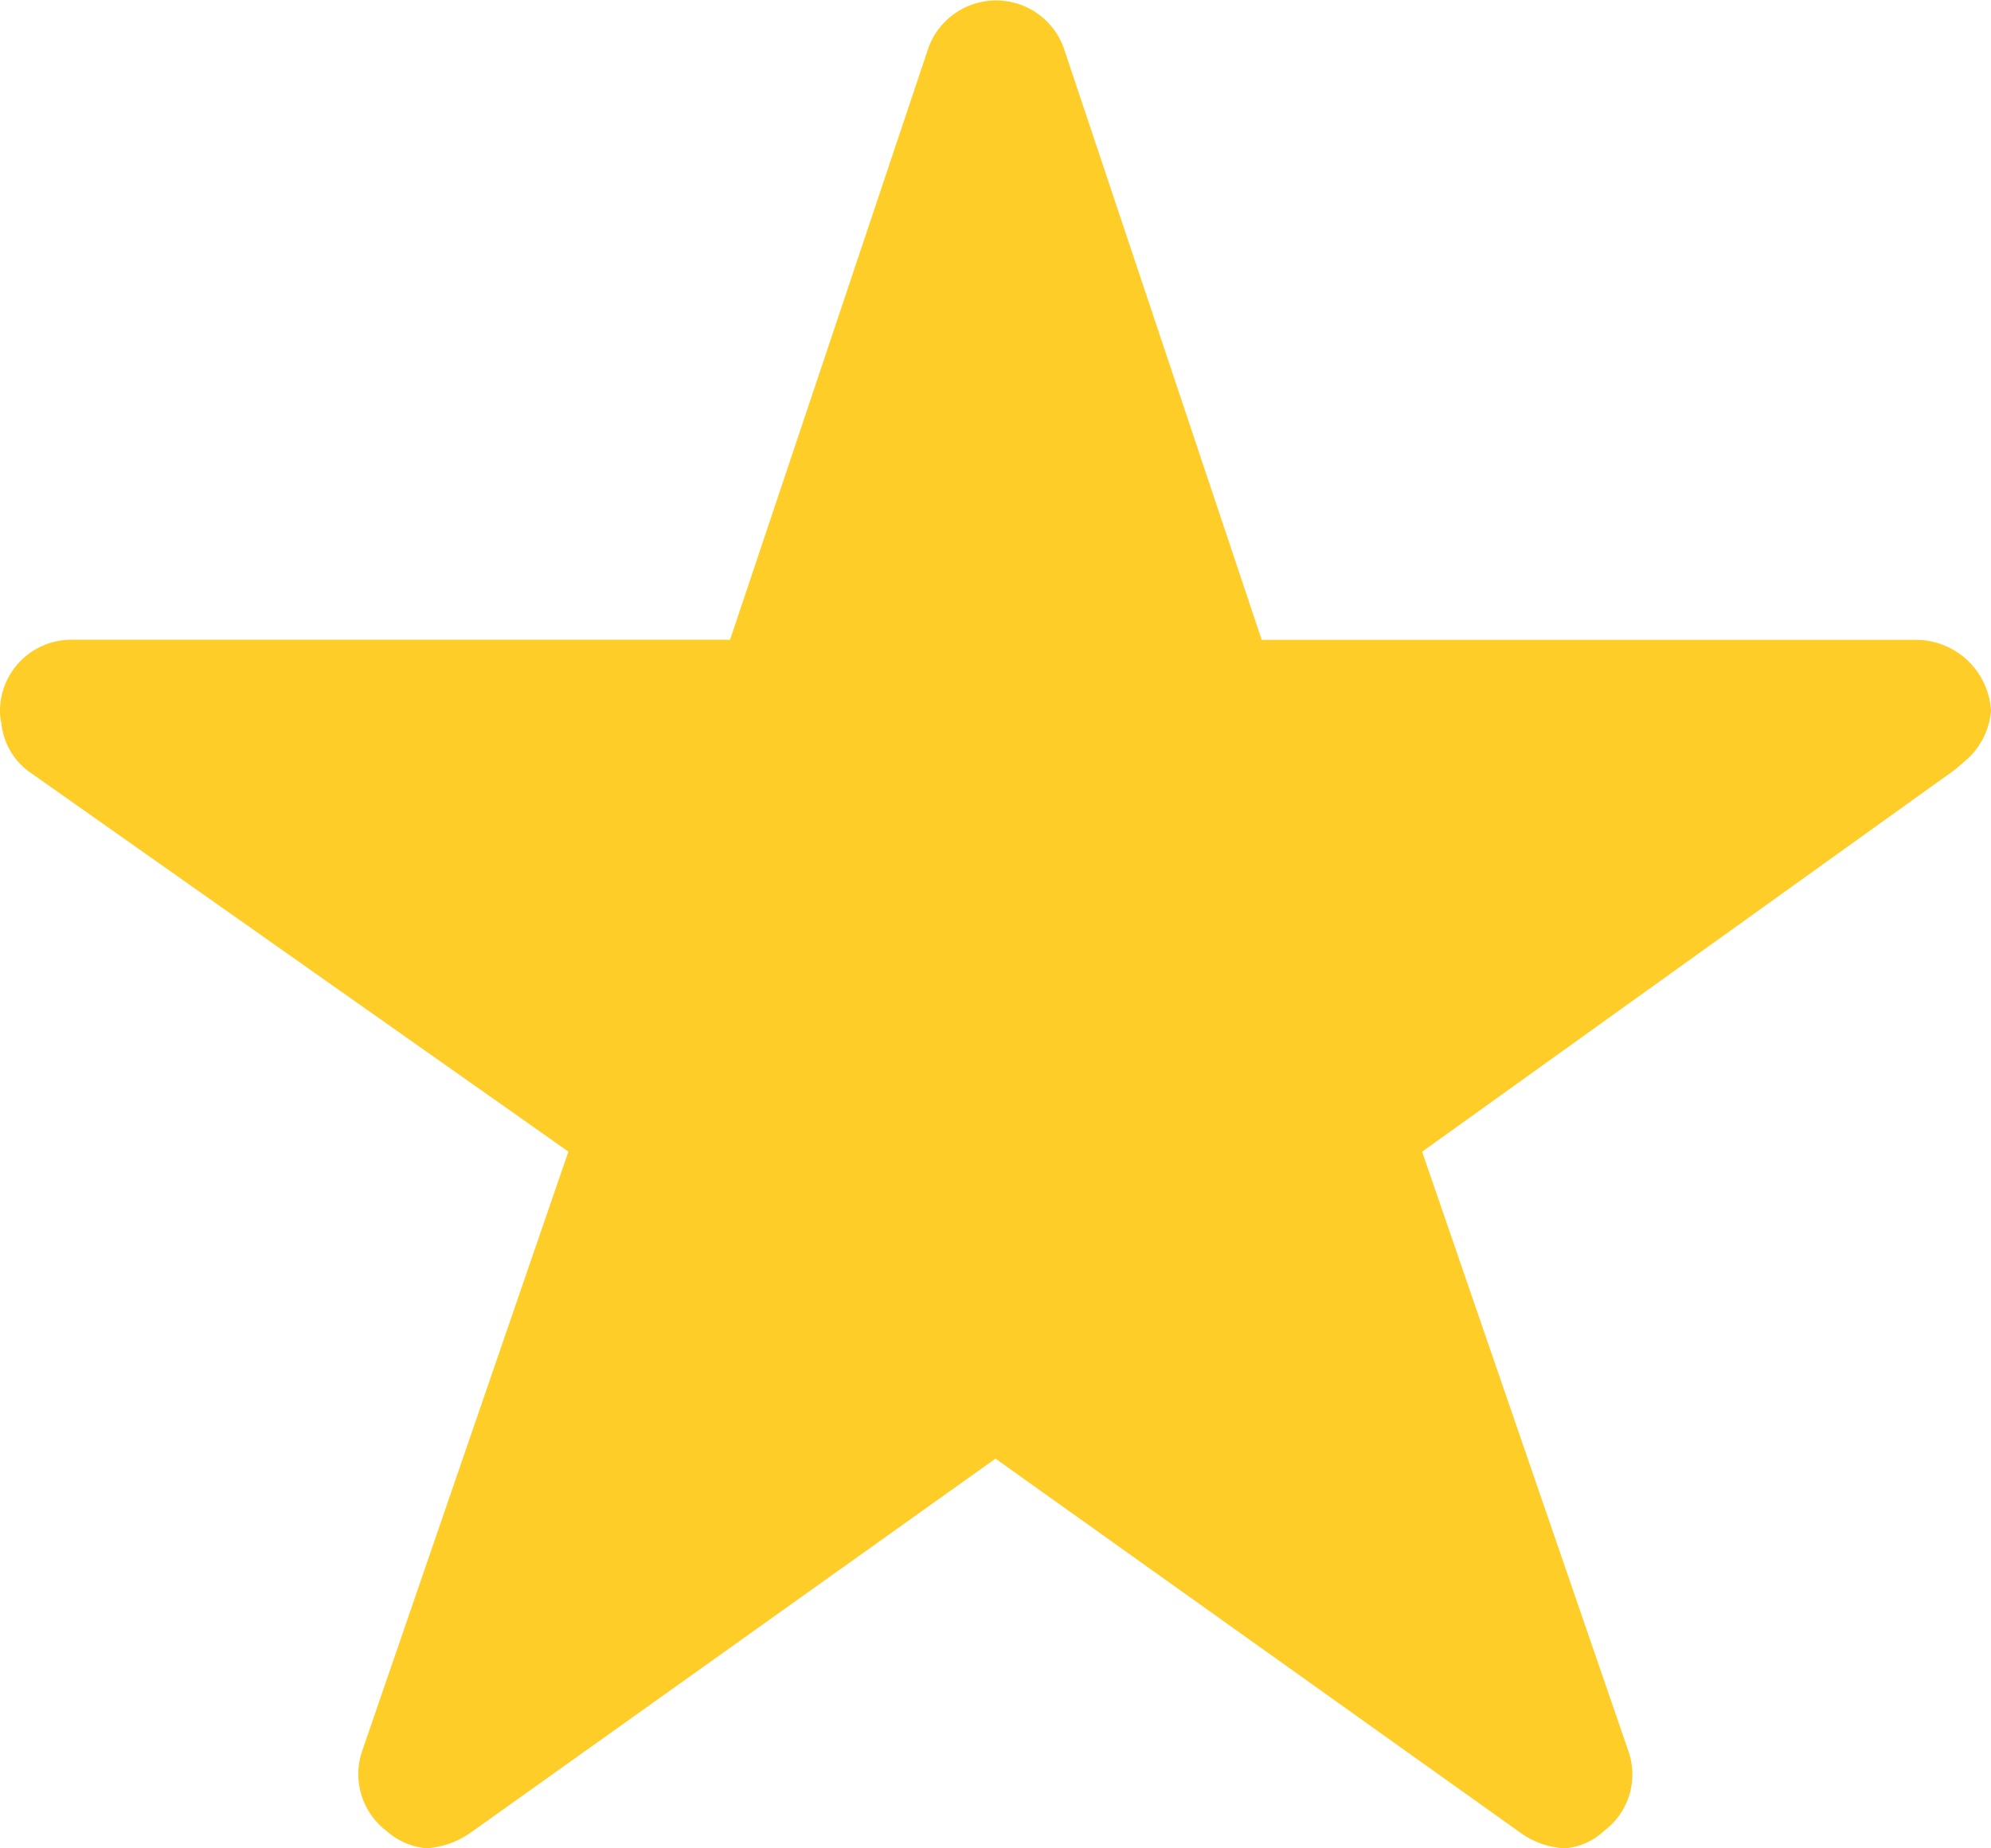 <svg xmlns="http://www.w3.org/2000/svg" width="20.688" height="19.21" viewBox="0 0 20.688 19.21">
  <path id="Icon_ionic-ios-star" data-name="Icon ionic-ios-star" d="M22.152,10.025H15.36L13.3,3.864a.748.748,0,0,0-1.4,0l-2.064,6.16H2.989a.741.741,0,0,0-.739.739.543.543,0,0,0,.014.125.71.71,0,0,0,.309.522l5.583,3.934L6.013,21.574a.741.741,0,0,0,.254.831.715.715,0,0,0,.416.18.905.905,0,0,0,.462-.166l5.449-3.884,5.449,3.884a.865.865,0,0,0,.462.166.663.663,0,0,0,.411-.18.732.732,0,0,0,.254-.831l-2.143-6.229,5.537-3.971.134-.115a.775.775,0,0,0,.24-.494A.782.782,0,0,0,22.152,10.025Z" transform="translate(-2.25 -3.375)" fill="#ffcd27"/>
</svg>
